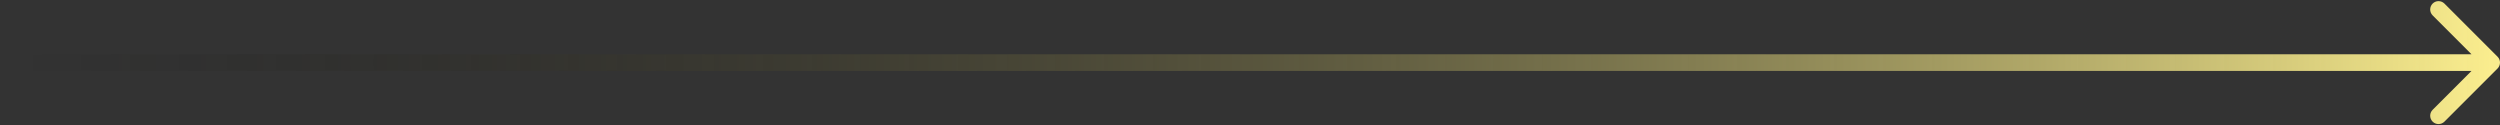 <?xml version="1.0" encoding="UTF-8"?> <svg xmlns="http://www.w3.org/2000/svg" width="599" height="30" viewBox="0 0 599 30" fill="none"><rect x="0" y="0" width="599" height="30" fill="#333333" stroke="none"/><path d="M2 13C0.895 13 0 13.895 0 15C0 16.105 0.895 17 2 17V13ZM598.414 16.414C599.195 15.633 599.195 14.367 598.414 13.586L585.686 0.858C584.905 0.077 583.639 0.077 582.858 0.858C582.077 1.639 582.077 2.905 582.858 3.686L594.172 15L582.858 26.314C582.077 27.095 582.077 28.361 582.858 29.142C583.639 29.923 584.905 29.923 585.686 29.142L598.414 16.414ZM2 17H597V13H2V17Z" fill="url(#paint0_linear_1139_2751)"></path><defs><linearGradient id="paint0_linear_1139_2751" x1="2" y1="15.5" x2="597" y2="15.5" gradientUnits="userSpaceOnUse"><stop stop-opacity="0"></stop><stop offset="1" stop-color="#FAED8E"></stop></linearGradient></defs></svg> 